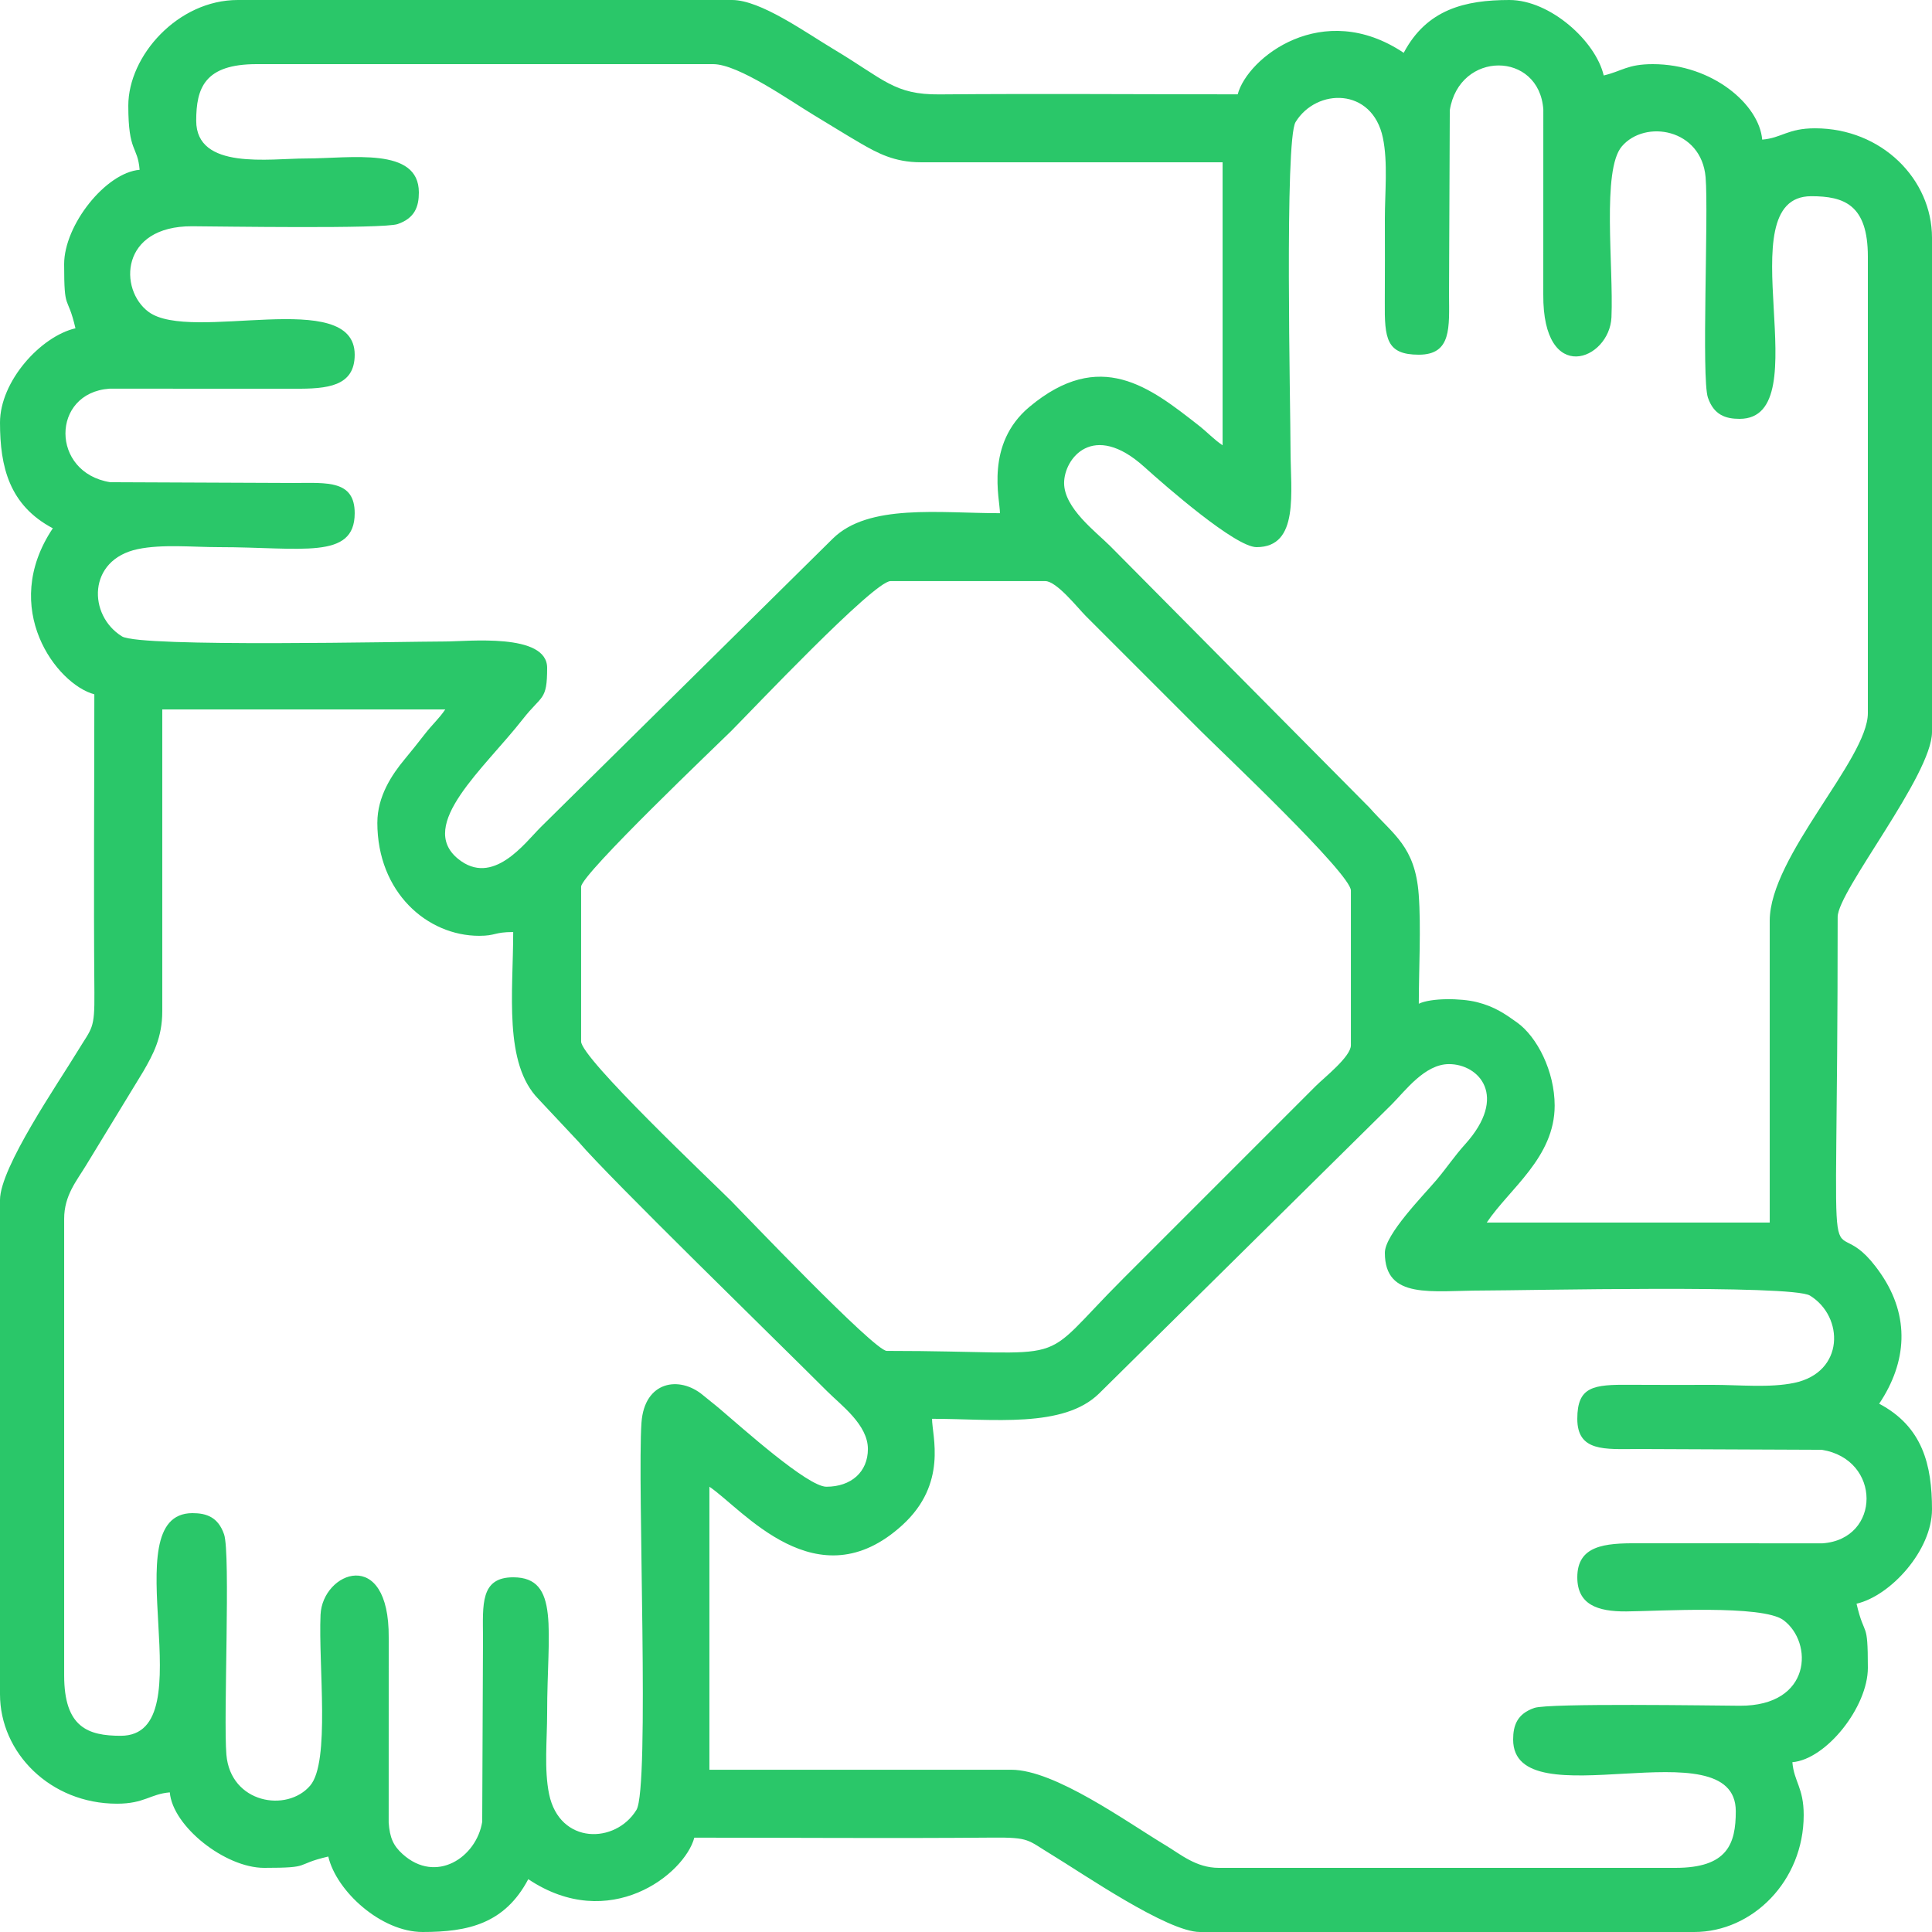<svg xmlns="http://www.w3.org/2000/svg" viewBox="0 0 100 100" fill="none"><g clip-path="url(#clip0_3782_295)"><path fill-rule="evenodd" clip-rule="evenodd" d="M71.68 64.844C71.68 67.285 74.098 66.797 76.758 66.797C78.853 66.797 92.743 66.482 93.683 67.059C95.45 68.144 95.487 71.031 92.867 71.578C91.596 71.843 90.027 71.68 88.672 71.68C87.24 71.68 85.804 71.689 84.372 71.677C82.47 71.66 81.641 71.759 81.641 73.438C81.641 75.148 83.06 75.008 84.765 75.001L94.295 75.041C97.391 75.533 97.365 79.666 94.336 79.882L84.763 79.88C83.059 79.868 81.641 79.993 81.641 81.641C81.641 83.051 82.68 83.417 84.172 83.407C85.843 83.395 91.224 83.05 92.313 83.859C93.857 85.006 93.792 88.309 90.047 88.289C88.655 88.282 80.16 88.145 79.417 88.402C78.527 88.709 78.32 89.308 78.32 90.039C78.32 94.28 89.844 89.269 89.844 93.75C89.844 95.448 89.408 96.68 86.719 96.68H63.086C61.909 96.68 61.101 95.974 60.341 95.519C58.323 94.309 54.602 91.602 52.344 91.602H36.719V76.953C38.424 78.095 42.292 82.971 46.709 78.936C49.064 76.786 48.242 74.315 48.242 73.437C51.382 73.437 55.042 73.942 56.891 72.125L72.022 57.178C72.737 56.462 73.743 55.078 75 55.078C76.552 55.078 78.082 56.737 75.832 59.23C75.275 59.847 74.896 60.431 74.354 61.072C73.676 61.874 71.68 63.892 71.68 64.844V64.844ZM30.078 53.906V45.898C30.078 45.254 37.288 38.395 37.842 37.842C38.87 36.814 45.228 30.078 46.094 30.078H54.102C54.692 30.078 55.778 31.461 56.201 31.885L62.158 37.842C63.186 38.87 69.922 45.227 69.922 46.094V54.102C69.922 54.692 68.539 55.778 68.115 56.201L58.154 66.162C53.411 70.905 55.935 69.922 45.898 69.922C45.254 69.922 38.396 62.712 37.842 62.158C36.814 61.13 30.078 54.772 30.078 53.906V53.906ZM19.531 42.578C19.531 46.187 22.111 48.438 24.805 48.438C25.672 48.438 25.57 48.242 26.563 48.242C26.563 51.382 26.058 55.042 27.875 56.891L29.954 59.108C31.575 61.004 40.16 69.359 42.822 72.021C43.538 72.737 44.922 73.743 44.922 75C44.922 76.192 44.051 76.953 42.773 76.953C41.798 76.953 38.363 73.858 37.245 72.912C36.906 72.625 36.731 72.503 36.383 72.211C35.17 71.195 33.358 71.477 33.203 73.633C32.98 76.754 33.641 92.543 32.941 93.683C31.856 95.45 28.969 95.486 28.422 92.867C28.157 91.596 28.32 90.027 28.32 88.672C28.32 84.397 28.995 81.641 26.563 81.641C24.852 81.641 24.992 83.06 25 84.765L24.959 94.295C24.666 96.137 22.57 97.536 20.834 95.963C20.355 95.528 20.173 95.116 20.118 94.336L20.12 84.763C20.154 80 16.687 81.351 16.591 83.583C16.477 86.219 17.099 91.197 16.055 92.422C14.85 93.835 11.93 93.338 11.718 90.821C11.559 88.926 11.94 80.406 11.598 79.417C11.291 78.527 10.692 78.32 9.961 78.32C5.72 78.32 10.731 89.844 6.25 89.844C4.552 89.844 3.321 89.408 3.321 86.719V63.086C3.321 61.875 3.96 61.134 4.456 60.315L7.414 55.461C7.921 54.585 8.399 53.709 8.399 52.344V36.719H23.047C22.728 37.195 22.408 37.459 21.985 38.001C21.607 38.485 21.321 38.846 20.943 39.302C20.291 40.086 19.532 41.215 19.532 42.578L19.531 42.578ZM55.078 25C55.078 23.737 56.577 21.773 59.23 24.168C60.344 25.173 63.945 28.32 65.039 28.32C67.268 28.32 66.797 25.481 66.797 23.242C66.797 21.147 66.482 7.257 67.059 6.317C68.144 4.55 71.031 4.514 71.578 7.133C71.843 8.404 71.68 9.973 71.68 11.328C71.68 12.76 71.689 14.196 71.677 15.628C71.66 17.53 71.759 18.359 73.438 18.359C75.148 18.359 75.008 16.94 75.001 15.235L75.041 5.705C75.534 2.61 79.666 2.635 79.882 5.664L79.88 15.237C79.846 20 83.314 18.649 83.409 16.417C83.522 13.781 82.901 8.803 83.945 7.578C85.15 6.165 88.07 6.662 88.282 9.179C88.441 11.074 88.06 19.594 88.402 20.583C88.709 21.473 89.308 21.68 90.039 21.68C94.28 21.68 89.269 10.156 93.75 10.156C95.448 10.156 96.68 10.592 96.68 13.281V36.914C96.68 39.29 91.601 44.329 91.601 47.656V63.281H76.953C78.126 61.529 80.469 59.912 80.469 57.227C80.469 55.447 79.56 53.665 78.522 52.923C77.912 52.486 77.363 52.101 76.449 51.871C75.605 51.659 74.069 51.65 73.437 51.953C73.437 50.205 73.559 47.985 73.432 46.295C73.245 43.804 72.119 43.206 70.888 41.808L57.471 28.272C56.712 27.513 55.078 26.303 55.078 25L55.078 25ZM10.156 6.25C10.156 4.551 10.592 3.32 13.281 3.32H36.914C38.221 3.32 40.894 5.217 42.103 5.944C42.973 6.467 43.732 6.946 44.539 7.414C45.415 7.921 46.291 8.399 47.656 8.399H63.281V23.047C62.805 22.728 62.541 22.408 61.999 21.985C59.517 20.047 56.941 18.005 53.285 21.058C50.975 22.988 51.758 25.832 51.758 26.563C48.618 26.563 44.958 26.058 43.109 27.875L27.979 42.822C27.146 43.655 25.502 45.911 23.71 44.454C21.561 42.705 25.067 39.774 27.063 37.22C28.049 35.959 28.32 36.283 28.32 34.57C28.32 32.743 24.202 33.203 23.047 33.203C20.964 33.203 7.258 33.519 6.317 32.941C4.55 31.856 4.514 28.969 7.133 28.422C8.404 28.157 9.973 28.32 11.328 28.32C15.604 28.32 18.359 28.995 18.359 26.562C18.359 24.852 16.94 24.992 15.235 24.999L5.705 24.959C2.609 24.466 2.635 20.334 5.664 20.118L15.237 20.12C16.941 20.132 18.359 20.007 18.359 18.359C18.359 14.831 9.885 17.773 7.687 16.141C6.143 14.994 6.208 11.691 9.953 11.711C11.345 11.718 19.84 11.855 20.583 11.598C21.473 11.291 21.68 10.692 21.68 9.961C21.68 7.58 18.163 8.203 15.82 8.203C13.951 8.203 10.156 8.817 10.156 6.25L10.156 6.25ZM6.641 5.469C6.641 7.924 7.122 7.527 7.227 8.789C5.472 8.935 3.32 11.648 3.32 13.672C3.32 16.219 3.48 15.162 3.906 16.992C2.11 17.411 0 19.726 0 21.875C0 24.167 0.482 26.152 2.734 27.344C-0.041 31.489 2.931 35.416 4.883 35.938C4.883 41.077 4.842 46.233 4.886 51.37C4.902 53.31 4.766 53.171 4.017 54.408C3.022 56.051 0 60.426 0 62.109V87.695C0 90.725 2.606 93.359 6.055 93.359C7.476 93.359 7.773 92.858 8.789 92.773C8.935 94.528 11.648 96.68 13.672 96.68C16.219 96.68 15.162 96.52 16.992 96.094C17.411 97.891 19.726 100 21.875 100C24.221 100 26.12 99.579 27.344 97.266C31.542 100.077 35.431 97.013 35.938 95.117C41.077 95.117 46.233 95.158 51.37 95.114C53.31 95.098 53.171 95.234 54.408 95.983C56.051 96.978 60.426 100 62.109 100H87.695C90.705 100 93.359 97.364 93.359 93.945C93.359 92.525 92.858 92.227 92.773 91.211C94.528 91.065 96.68 88.352 96.68 86.328C96.68 83.781 96.52 84.838 96.094 83.008C97.871 82.594 100 80.238 100 78.125C100 75.833 99.518 73.848 97.266 72.656C98.701 70.513 98.876 68.151 97.352 65.93C94.367 61.581 95.117 69.949 95.117 47.461C95.117 46.126 100 40.12 100 37.891V12.305C100 9.275 97.394 6.641 93.945 6.641C92.525 6.641 92.227 7.142 91.211 7.227C91.06 5.416 88.637 3.32 85.547 3.32C84.232 3.32 83.948 3.687 83.008 3.906C82.594 2.129 80.238 0 78.125 0C75.833 0 73.848 0.482 72.656 2.734C68.458 -0.077 64.569 2.987 64.063 4.883C58.923 4.883 53.767 4.842 48.63 4.886C46.281 4.906 45.774 4.118 43.153 2.55C41.676 1.666 39.365 6.30191e-05 37.891 6.30191e-05H12.305C9.209 6.30191e-05 6.641 2.886 6.641 5.469L6.641 5.469Z" fill="#2AC769"></path></g><defs><clipPath id="clip0_3782_295"><rect width="100" height="100" fill="white"></rect></clipPath></defs></svg>